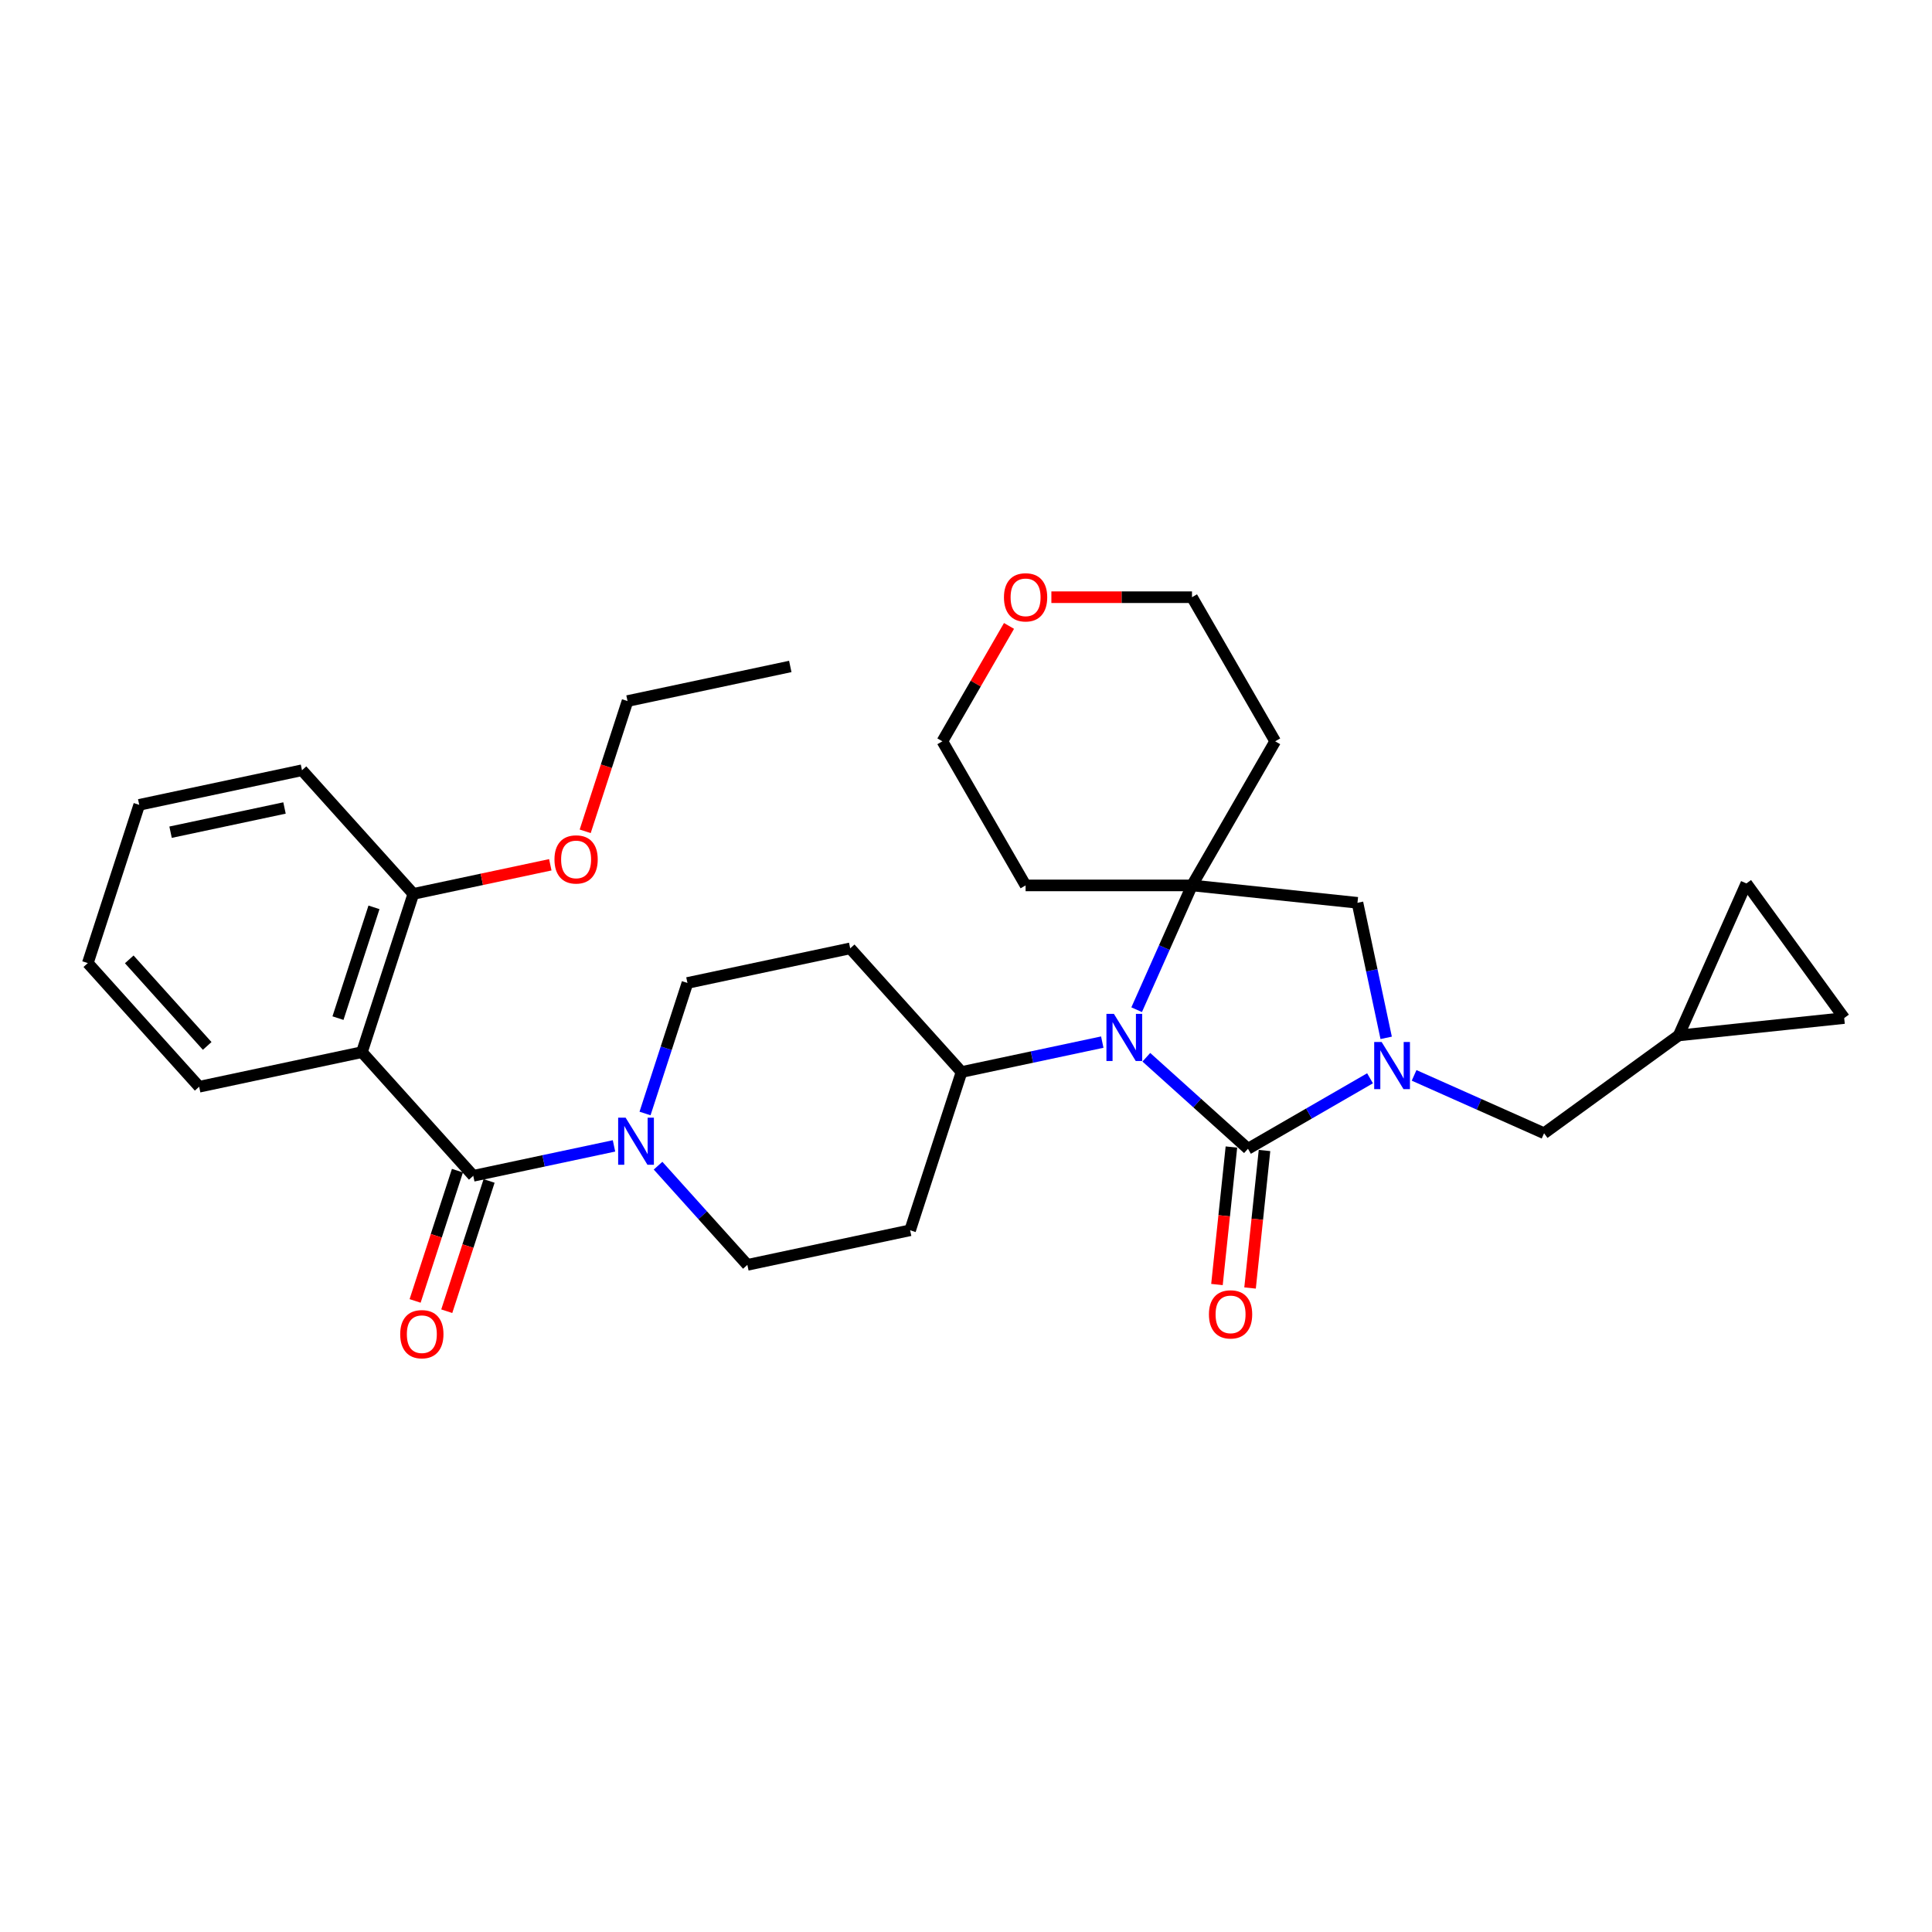 <?xml version='1.0' encoding='iso-8859-1'?>
<svg version='1.1' baseProfile='full'
              xmlns='http://www.w3.org/2000/svg'
                      xmlns:rdkit='http://www.rdkit.org/xml'
                      xmlns:xlink='http://www.w3.org/1999/xlink'
                  xml:space='preserve'
width='1000px' height='1000px' viewBox='0 0 1000 1000'>
<!-- END OF HEADER -->
<rect style='opacity:1.0;fill:#FFFFFF;stroke:none' width='1000' height='1000' x='0' y='0'> </rect>
<path class='bond-0' d='M 645.943,594.6 L 677.536,576.36' style='fill:none;fill-rule:evenodd;stroke:#000000;stroke-width:6px;stroke-linecap:butt;stroke-linejoin:miter;stroke-opacity:1' />
<path class='bond-0' d='M 677.536,576.36 L 709.128,558.12' style='fill:none;fill-rule:evenodd;stroke:#0000FF;stroke-width:6px;stroke-linecap:butt;stroke-linejoin:miter;stroke-opacity:1' />
<path class='bond-1' d='M 645.943,594.6 L 619.643,570.918' style='fill:none;fill-rule:evenodd;stroke:#000000;stroke-width:6px;stroke-linecap:butt;stroke-linejoin:miter;stroke-opacity:1' />
<path class='bond-1' d='M 619.643,570.918 L 593.342,547.237' style='fill:none;fill-rule:evenodd;stroke:#0000FF;stroke-width:6px;stroke-linecap:butt;stroke-linejoin:miter;stroke-opacity:1' />
<path class='bond-10' d='M 637.378,593.7 L 633.638,629.284' style='fill:none;fill-rule:evenodd;stroke:#000000;stroke-width:6px;stroke-linecap:butt;stroke-linejoin:miter;stroke-opacity:1' />
<path class='bond-10' d='M 633.638,629.284 L 629.898,664.868' style='fill:none;fill-rule:evenodd;stroke:#FF0000;stroke-width:6px;stroke-linecap:butt;stroke-linejoin:miter;stroke-opacity:1' />
<path class='bond-10' d='M 654.509,595.5 L 650.769,631.084' style='fill:none;fill-rule:evenodd;stroke:#000000;stroke-width:6px;stroke-linecap:butt;stroke-linejoin:miter;stroke-opacity:1' />
<path class='bond-10' d='M 650.769,631.084 L 647.029,666.669' style='fill:none;fill-rule:evenodd;stroke:#FF0000;stroke-width:6px;stroke-linecap:butt;stroke-linejoin:miter;stroke-opacity:1' />
<path class='bond-6' d='M 717.482,537.188 L 710.053,502.24' style='fill:none;fill-rule:evenodd;stroke:#0000FF;stroke-width:6px;stroke-linecap:butt;stroke-linejoin:miter;stroke-opacity:1' />
<path class='bond-6' d='M 710.053,502.24 L 702.625,467.292' style='fill:none;fill-rule:evenodd;stroke:#000000;stroke-width:6px;stroke-linecap:butt;stroke-linejoin:miter;stroke-opacity:1' />
<path class='bond-8' d='M 731.935,556.613 L 765.574,571.59' style='fill:none;fill-rule:evenodd;stroke:#0000FF;stroke-width:6px;stroke-linecap:butt;stroke-linejoin:miter;stroke-opacity:1' />
<path class='bond-8' d='M 765.574,571.59 L 799.212,586.567' style='fill:none;fill-rule:evenodd;stroke:#000000;stroke-width:6px;stroke-linecap:butt;stroke-linejoin:miter;stroke-opacity:1' />
<path class='bond-2' d='M 588.327,522.621 L 602.648,490.455' style='fill:none;fill-rule:evenodd;stroke:#0000FF;stroke-width:6px;stroke-linecap:butt;stroke-linejoin:miter;stroke-opacity:1' />
<path class='bond-2' d='M 602.648,490.455 L 616.97,458.289' style='fill:none;fill-rule:evenodd;stroke:#000000;stroke-width:6px;stroke-linecap:butt;stroke-linejoin:miter;stroke-opacity:1' />
<path class='bond-7' d='M 570.536,539.393 L 534.115,547.135' style='fill:none;fill-rule:evenodd;stroke:#0000FF;stroke-width:6px;stroke-linecap:butt;stroke-linejoin:miter;stroke-opacity:1' />
<path class='bond-7' d='M 534.115,547.135 L 497.694,554.876' style='fill:none;fill-rule:evenodd;stroke:#000000;stroke-width:6px;stroke-linecap:butt;stroke-linejoin:miter;stroke-opacity:1' />
<path class='bond-19' d='M 616.97,458.289 L 660.033,383.701' style='fill:none;fill-rule:evenodd;stroke:#000000;stroke-width:6px;stroke-linecap:butt;stroke-linejoin:miter;stroke-opacity:1' />
<path class='bond-20' d='M 616.97,458.289 L 530.843,458.289' style='fill:none;fill-rule:evenodd;stroke:#000000;stroke-width:6px;stroke-linecap:butt;stroke-linejoin:miter;stroke-opacity:1' />
<path class='bond-31' d='M 616.97,458.289 L 702.625,467.292' style='fill:none;fill-rule:evenodd;stroke:#000000;stroke-width:6px;stroke-linecap:butt;stroke-linejoin:miter;stroke-opacity:1' />
<path class='bond-3' d='M 244.96,608.597 L 281.38,600.855' style='fill:none;fill-rule:evenodd;stroke:#000000;stroke-width:6px;stroke-linecap:butt;stroke-linejoin:miter;stroke-opacity:1' />
<path class='bond-3' d='M 281.38,600.855 L 317.801,593.114' style='fill:none;fill-rule:evenodd;stroke:#0000FF;stroke-width:6px;stroke-linecap:butt;stroke-linejoin:miter;stroke-opacity:1' />
<path class='bond-4' d='M 244.96,608.597 L 187.329,544.592' style='fill:none;fill-rule:evenodd;stroke:#000000;stroke-width:6px;stroke-linecap:butt;stroke-linejoin:miter;stroke-opacity:1' />
<path class='bond-18' d='M 236.768,605.935 L 225.815,639.648' style='fill:none;fill-rule:evenodd;stroke:#000000;stroke-width:6px;stroke-linecap:butt;stroke-linejoin:miter;stroke-opacity:1' />
<path class='bond-18' d='M 225.815,639.648 L 214.861,673.36' style='fill:none;fill-rule:evenodd;stroke:#FF0000;stroke-width:6px;stroke-linecap:butt;stroke-linejoin:miter;stroke-opacity:1' />
<path class='bond-18' d='M 253.151,611.258 L 242.197,644.971' style='fill:none;fill-rule:evenodd;stroke:#000000;stroke-width:6px;stroke-linecap:butt;stroke-linejoin:miter;stroke-opacity:1' />
<path class='bond-18' d='M 242.197,644.971 L 231.243,678.683' style='fill:none;fill-rule:evenodd;stroke:#FF0000;stroke-width:6px;stroke-linecap:butt;stroke-linejoin:miter;stroke-opacity:1' />
<path class='bond-13' d='M 187.329,544.592 L 213.944,462.681' style='fill:none;fill-rule:evenodd;stroke:#000000;stroke-width:6px;stroke-linecap:butt;stroke-linejoin:miter;stroke-opacity:1' />
<path class='bond-13' d='M 174.939,526.982 L 193.57,469.644' style='fill:none;fill-rule:evenodd;stroke:#000000;stroke-width:6px;stroke-linecap:butt;stroke-linejoin:miter;stroke-opacity:1' />
<path class='bond-22' d='M 187.329,544.592 L 103.085,562.499' style='fill:none;fill-rule:evenodd;stroke:#000000;stroke-width:6px;stroke-linecap:butt;stroke-linejoin:miter;stroke-opacity:1' />
<path class='bond-5' d='M 340.608,603.355 L 363.721,629.025' style='fill:none;fill-rule:evenodd;stroke:#0000FF;stroke-width:6px;stroke-linecap:butt;stroke-linejoin:miter;stroke-opacity:1' />
<path class='bond-5' d='M 363.721,629.025 L 386.834,654.695' style='fill:none;fill-rule:evenodd;stroke:#000000;stroke-width:6px;stroke-linecap:butt;stroke-linejoin:miter;stroke-opacity:1' />
<path class='bond-32' d='M 333.867,576.341 L 344.843,542.56' style='fill:none;fill-rule:evenodd;stroke:#0000FF;stroke-width:6px;stroke-linecap:butt;stroke-linejoin:miter;stroke-opacity:1' />
<path class='bond-32' d='M 344.843,542.56 L 355.819,508.778' style='fill:none;fill-rule:evenodd;stroke:#000000;stroke-width:6px;stroke-linecap:butt;stroke-linejoin:miter;stroke-opacity:1' />
<path class='bond-14' d='M 497.694,554.876 L 440.064,490.872' style='fill:none;fill-rule:evenodd;stroke:#000000;stroke-width:6px;stroke-linecap:butt;stroke-linejoin:miter;stroke-opacity:1' />
<path class='bond-15' d='M 497.694,554.876 L 471.079,636.788' style='fill:none;fill-rule:evenodd;stroke:#000000;stroke-width:6px;stroke-linecap:butt;stroke-linejoin:miter;stroke-opacity:1' />
<path class='bond-9' d='M 799.212,586.567 L 868.89,535.943' style='fill:none;fill-rule:evenodd;stroke:#000000;stroke-width:6px;stroke-linecap:butt;stroke-linejoin:miter;stroke-opacity:1' />
<path class='bond-11' d='M 868.89,535.943 L 903.921,457.262' style='fill:none;fill-rule:evenodd;stroke:#000000;stroke-width:6px;stroke-linecap:butt;stroke-linejoin:miter;stroke-opacity:1' />
<path class='bond-12' d='M 868.89,535.943 L 954.545,526.94' style='fill:none;fill-rule:evenodd;stroke:#000000;stroke-width:6px;stroke-linecap:butt;stroke-linejoin:miter;stroke-opacity:1' />
<path class='bond-34' d='M 903.921,457.262 L 954.545,526.94' style='fill:none;fill-rule:evenodd;stroke:#000000;stroke-width:6px;stroke-linecap:butt;stroke-linejoin:miter;stroke-opacity:1' />
<path class='bond-23' d='M 213.944,462.681 L 249.392,455.146' style='fill:none;fill-rule:evenodd;stroke:#000000;stroke-width:6px;stroke-linecap:butt;stroke-linejoin:miter;stroke-opacity:1' />
<path class='bond-23' d='M 249.392,455.146 L 284.839,447.611' style='fill:none;fill-rule:evenodd;stroke:#FF0000;stroke-width:6px;stroke-linecap:butt;stroke-linejoin:miter;stroke-opacity:1' />
<path class='bond-26' d='M 213.944,462.681 L 156.314,398.676' style='fill:none;fill-rule:evenodd;stroke:#000000;stroke-width:6px;stroke-linecap:butt;stroke-linejoin:miter;stroke-opacity:1' />
<path class='bond-17' d='M 440.064,490.872 L 355.819,508.778' style='fill:none;fill-rule:evenodd;stroke:#000000;stroke-width:6px;stroke-linecap:butt;stroke-linejoin:miter;stroke-opacity:1' />
<path class='bond-16' d='M 471.079,636.788 L 386.834,654.695' style='fill:none;fill-rule:evenodd;stroke:#000000;stroke-width:6px;stroke-linecap:butt;stroke-linejoin:miter;stroke-opacity:1' />
<path class='bond-25' d='M 660.033,383.701 L 616.97,309.113' style='fill:none;fill-rule:evenodd;stroke:#000000;stroke-width:6px;stroke-linecap:butt;stroke-linejoin:miter;stroke-opacity:1' />
<path class='bond-24' d='M 530.843,458.289 L 487.779,383.701' style='fill:none;fill-rule:evenodd;stroke:#000000;stroke-width:6px;stroke-linecap:butt;stroke-linejoin:miter;stroke-opacity:1' />
<path class='bond-21' d='M 522.26,323.978 L 505.02,353.84' style='fill:none;fill-rule:evenodd;stroke:#FF0000;stroke-width:6px;stroke-linecap:butt;stroke-linejoin:miter;stroke-opacity:1' />
<path class='bond-21' d='M 505.02,353.84 L 487.779,383.701' style='fill:none;fill-rule:evenodd;stroke:#000000;stroke-width:6px;stroke-linecap:butt;stroke-linejoin:miter;stroke-opacity:1' />
<path class='bond-33' d='M 544.192,309.113 L 580.581,309.113' style='fill:none;fill-rule:evenodd;stroke:#FF0000;stroke-width:6px;stroke-linecap:butt;stroke-linejoin:miter;stroke-opacity:1' />
<path class='bond-33' d='M 580.581,309.113 L 616.97,309.113' style='fill:none;fill-rule:evenodd;stroke:#000000;stroke-width:6px;stroke-linecap:butt;stroke-linejoin:miter;stroke-opacity:1' />
<path class='bond-28' d='M 103.085,562.499 L 45.455,498.494' style='fill:none;fill-rule:evenodd;stroke:#000000;stroke-width:6px;stroke-linecap:butt;stroke-linejoin:miter;stroke-opacity:1' />
<path class='bond-28' d='M 107.241,541.372 L 66.9,496.569' style='fill:none;fill-rule:evenodd;stroke:#000000;stroke-width:6px;stroke-linecap:butt;stroke-linejoin:miter;stroke-opacity:1' />
<path class='bond-27' d='M 302.896,430.287 L 313.85,396.575' style='fill:none;fill-rule:evenodd;stroke:#FF0000;stroke-width:6px;stroke-linecap:butt;stroke-linejoin:miter;stroke-opacity:1' />
<path class='bond-27' d='M 313.85,396.575 L 324.804,362.862' style='fill:none;fill-rule:evenodd;stroke:#000000;stroke-width:6px;stroke-linecap:butt;stroke-linejoin:miter;stroke-opacity:1' />
<path class='bond-35' d='M 156.314,398.676 L 72.069,416.583' style='fill:none;fill-rule:evenodd;stroke:#000000;stroke-width:6px;stroke-linecap:butt;stroke-linejoin:miter;stroke-opacity:1' />
<path class='bond-35' d='M 147.259,418.211 L 88.287,430.746' style='fill:none;fill-rule:evenodd;stroke:#000000;stroke-width:6px;stroke-linecap:butt;stroke-linejoin:miter;stroke-opacity:1' />
<path class='bond-29' d='M 324.804,362.862 L 409.048,344.955' style='fill:none;fill-rule:evenodd;stroke:#000000;stroke-width:6px;stroke-linecap:butt;stroke-linejoin:miter;stroke-opacity:1' />
<path class='bond-30' d='M 45.455,498.494 L 72.069,416.583' style='fill:none;fill-rule:evenodd;stroke:#000000;stroke-width:6px;stroke-linecap:butt;stroke-linejoin:miter;stroke-opacity:1' />
<path  class='atom-1' d='M 715.14 539.341
L 723.133 552.26
Q 723.925 553.534, 725.2 555.843
Q 726.474 558.151, 726.543 558.289
L 726.543 539.341
L 729.782 539.341
L 729.782 563.732
L 726.44 563.732
L 717.862 549.607
Q 716.862 547.953, 715.795 546.059
Q 714.761 544.164, 714.451 543.578
L 714.451 563.732
L 711.281 563.732
L 711.281 539.341
L 715.14 539.341
' fill='#0000FF'/>
<path  class='atom-2' d='M 576.547 524.774
L 584.54 537.693
Q 585.332 538.968, 586.607 541.276
Q 587.881 543.584, 587.95 543.722
L 587.95 524.774
L 591.189 524.774
L 591.189 549.165
L 587.847 549.165
L 579.269 535.04
Q 578.27 533.387, 577.202 531.492
Q 576.168 529.597, 575.858 529.012
L 575.858 549.165
L 572.689 549.165
L 572.689 524.774
L 576.547 524.774
' fill='#0000FF'/>
<path  class='atom-6' d='M 323.813 578.494
L 331.805 591.413
Q 332.598 592.688, 333.872 594.996
Q 335.147 597.305, 335.216 597.442
L 335.216 578.494
L 338.454 578.494
L 338.454 602.886
L 335.113 602.886
L 326.534 588.761
Q 325.535 587.107, 324.467 585.212
Q 323.434 583.318, 323.124 582.732
L 323.124 602.886
L 319.954 602.886
L 319.954 578.494
L 323.813 578.494
' fill='#0000FF'/>
<path  class='atom-11' d='M 625.744 680.324
Q 625.744 674.467, 628.638 671.194
Q 631.532 667.921, 636.941 667.921
Q 642.35 667.921, 645.243 671.194
Q 648.137 674.467, 648.137 680.324
Q 648.137 686.249, 645.209 689.625
Q 642.281 692.967, 636.941 692.967
Q 631.566 692.967, 628.638 689.625
Q 625.744 686.284, 625.744 680.324
M 636.941 690.211
Q 640.661 690.211, 642.66 687.731
Q 644.692 685.216, 644.692 680.324
Q 644.692 675.535, 642.66 673.124
Q 640.661 670.678, 636.941 670.678
Q 633.22 670.678, 631.187 673.089
Q 629.189 675.501, 629.189 680.324
Q 629.189 685.25, 631.187 687.731
Q 633.22 690.211, 636.941 690.211
' fill='#FF0000'/>
<path  class='atom-19' d='M 207.148 690.577
Q 207.148 684.721, 210.042 681.448
Q 212.936 678.175, 218.345 678.175
Q 223.754 678.175, 226.648 681.448
Q 229.541 684.721, 229.541 690.577
Q 229.541 696.503, 226.613 699.879
Q 223.685 703.221, 218.345 703.221
Q 212.971 703.221, 210.042 699.879
Q 207.148 696.537, 207.148 690.577
M 218.345 700.465
Q 222.066 700.465, 224.064 697.984
Q 226.096 695.469, 226.096 690.577
Q 226.096 685.789, 224.064 683.377
Q 222.066 680.931, 218.345 680.931
Q 214.624 680.931, 212.592 683.343
Q 210.593 685.754, 210.593 690.577
Q 210.593 695.504, 212.592 697.984
Q 214.624 700.465, 218.345 700.465
' fill='#FF0000'/>
<path  class='atom-22' d='M 519.646 309.182
Q 519.646 303.325, 522.54 300.052
Q 525.434 296.779, 530.843 296.779
Q 536.252 296.779, 539.145 300.052
Q 542.039 303.325, 542.039 309.182
Q 542.039 315.107, 539.111 318.483
Q 536.183 321.825, 530.843 321.825
Q 525.468 321.825, 522.54 318.483
Q 519.646 315.142, 519.646 309.182
M 530.843 319.069
Q 534.563 319.069, 536.562 316.589
Q 538.594 314.074, 538.594 309.182
Q 538.594 304.393, 536.562 301.981
Q 534.563 299.535, 530.843 299.535
Q 527.122 299.535, 525.09 301.947
Q 523.091 304.359, 523.091 309.182
Q 523.091 314.108, 525.09 316.589
Q 527.122 319.069, 530.843 319.069
' fill='#FF0000'/>
<path  class='atom-24' d='M 286.992 444.843
Q 286.992 438.986, 289.886 435.713
Q 292.78 432.44, 298.189 432.44
Q 303.598 432.44, 306.492 435.713
Q 309.385 438.986, 309.385 444.843
Q 309.385 450.768, 306.457 454.144
Q 303.529 457.486, 298.189 457.486
Q 292.815 457.486, 289.886 454.144
Q 286.992 450.803, 286.992 444.843
M 298.189 454.73
Q 301.91 454.73, 303.908 452.25
Q 305.94 449.735, 305.94 444.843
Q 305.94 440.054, 303.908 437.642
Q 301.91 435.196, 298.189 435.196
Q 294.468 435.196, 292.436 437.608
Q 290.437 440.02, 290.437 444.843
Q 290.437 449.769, 292.436 452.25
Q 294.468 454.73, 298.189 454.73
' fill='#FF0000'/>
</svg>
